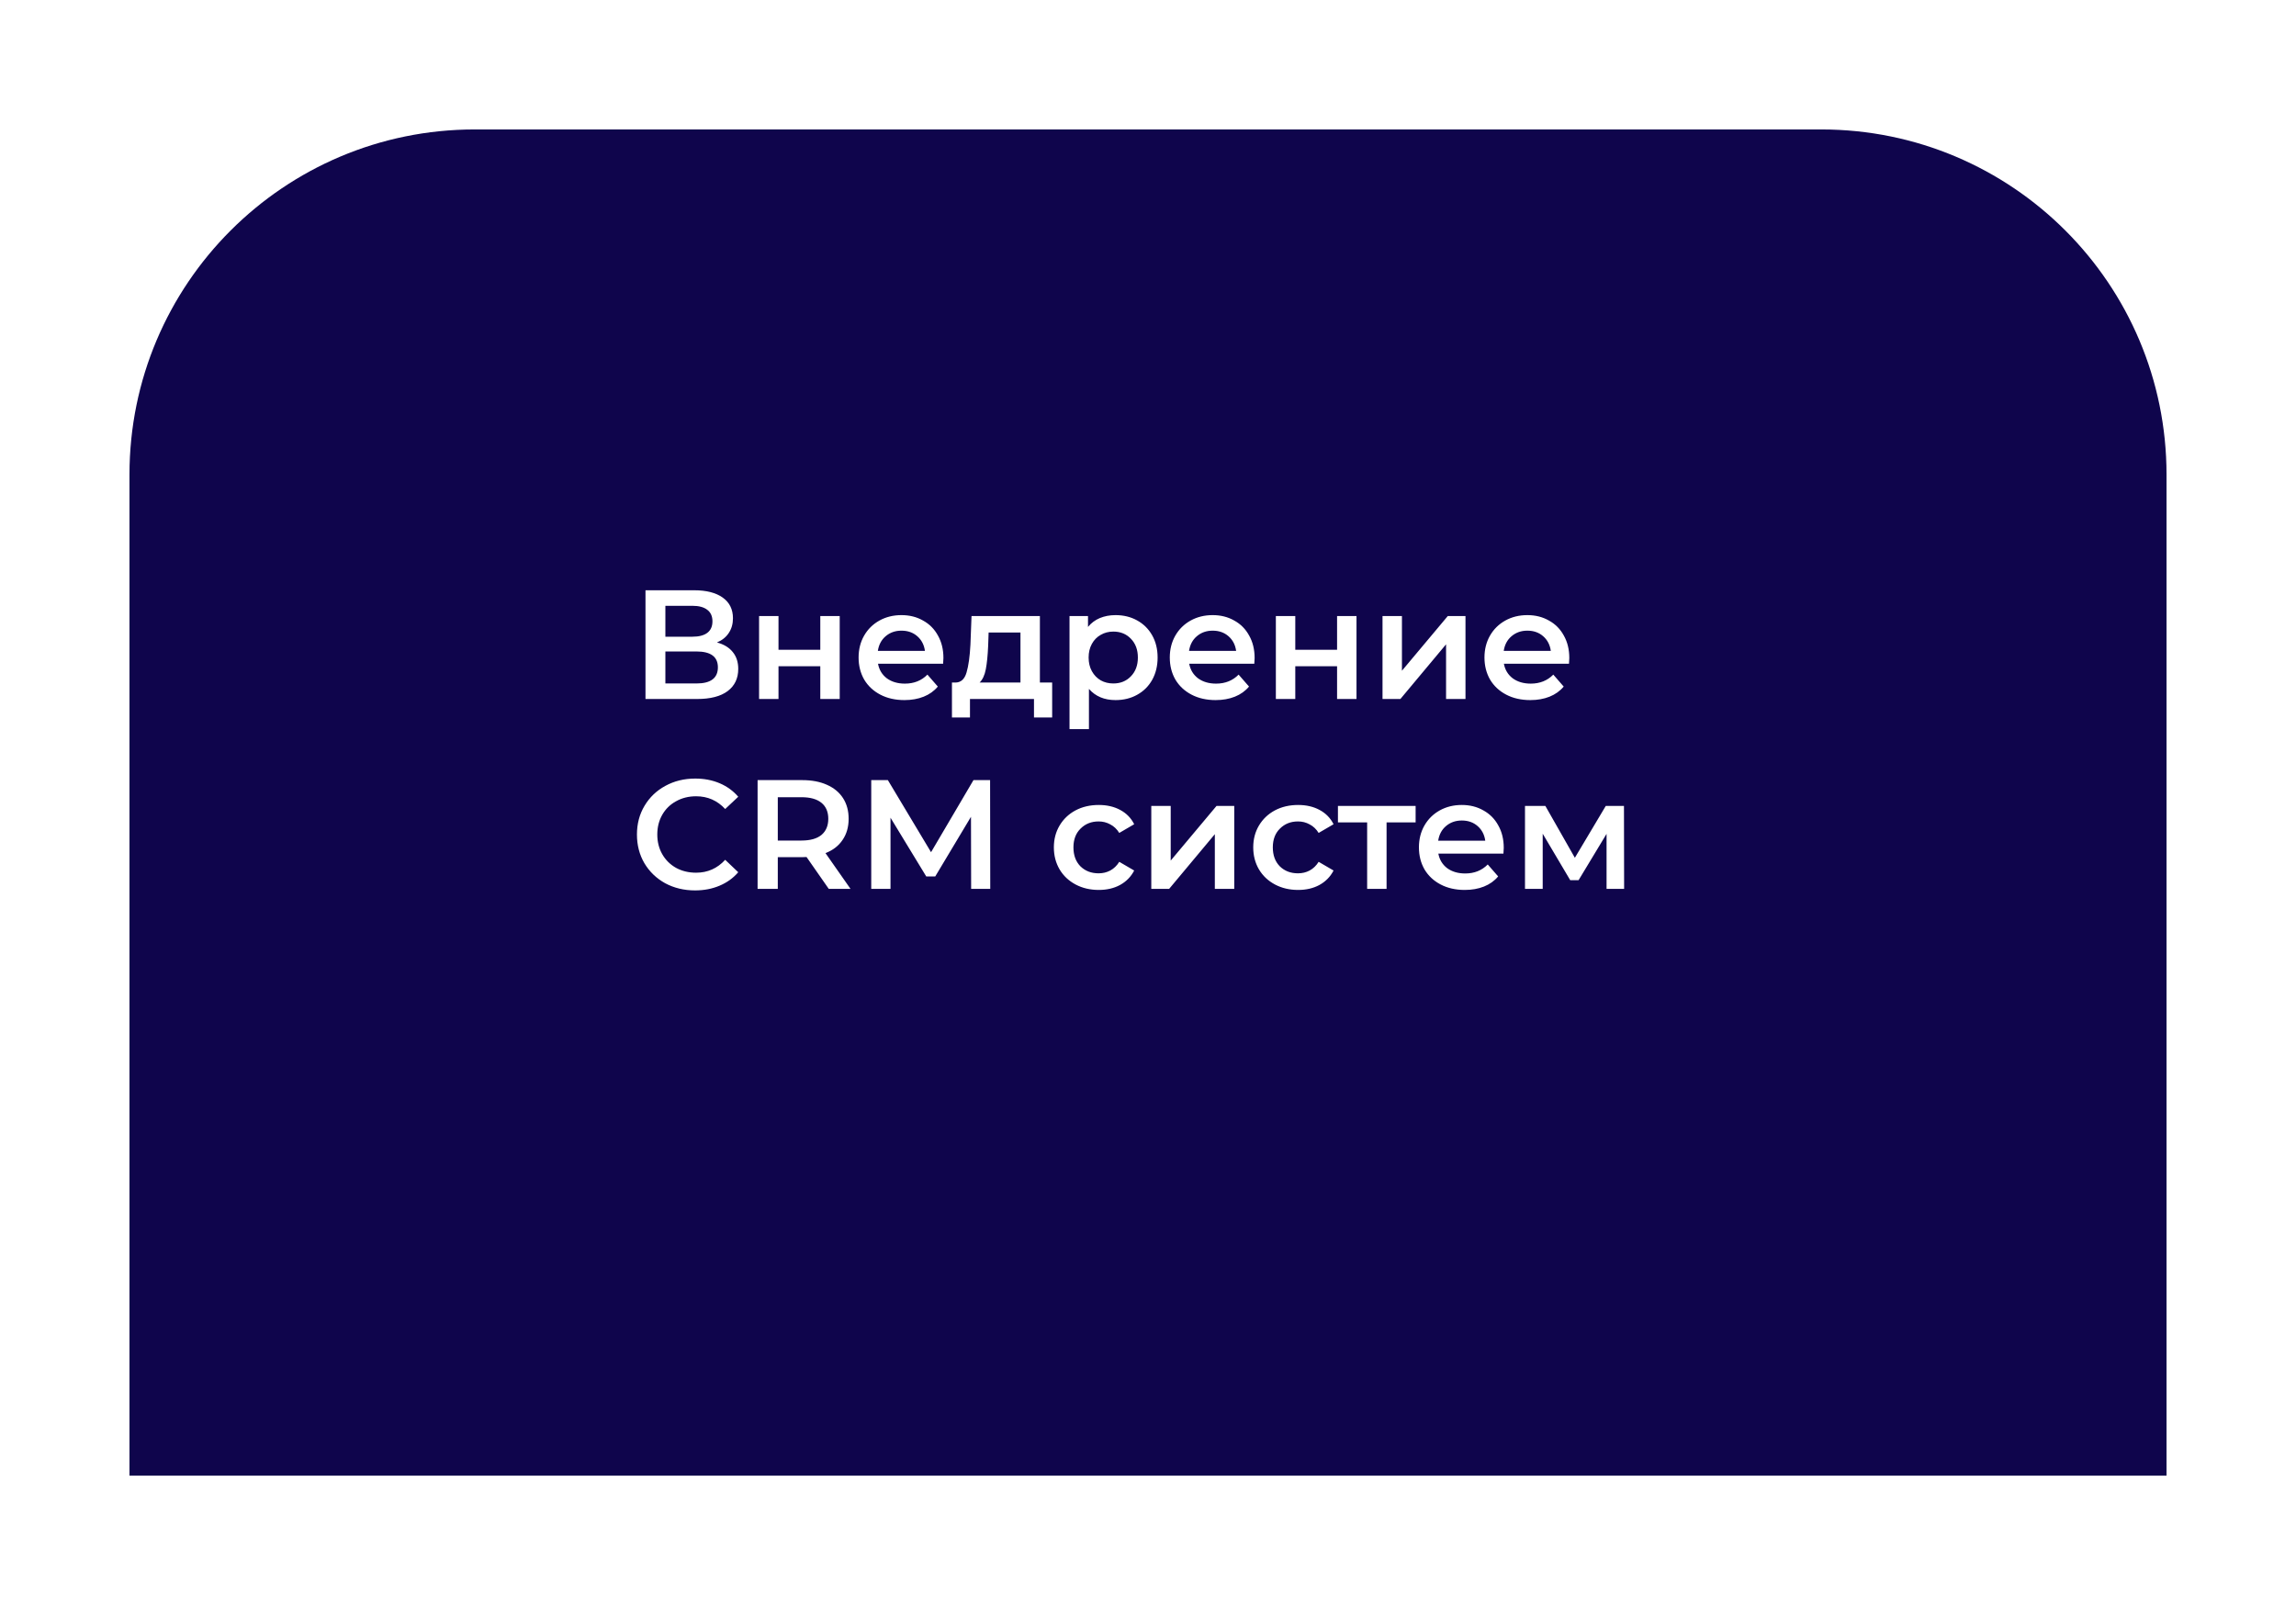 <?xml version="1.0" encoding="UTF-8"?> <svg xmlns="http://www.w3.org/2000/svg" width="266" height="186" viewBox="0 0 266 186" fill="none"> <g filter="url(#filter0_d)"> <path d="M15 45C15 22.909 32.909 5 55 5L211 5C233.091 5 251 22.909 251 45V161H15V45Z" fill="#0F054C"></path> </g> <path d="M83.062 74.448C83.866 74.664 84.478 75.036 84.898 75.564C85.318 76.08 85.528 76.728 85.528 77.508C85.528 78.612 85.12 79.47 84.304 80.082C83.488 80.694 82.306 81 80.758 81H74.782V68.4H80.416C81.832 68.4 82.936 68.682 83.728 69.246C84.52 69.81 84.916 70.608 84.916 71.64C84.916 72.3 84.754 72.87 84.43 73.35C84.118 73.83 83.662 74.196 83.062 74.448ZM77.086 73.782H80.218C80.974 73.782 81.55 73.632 81.946 73.332C82.342 73.032 82.54 72.588 82.54 72C82.54 71.412 82.342 70.968 81.946 70.668C81.55 70.356 80.974 70.2 80.218 70.2H77.086V73.782ZM80.686 79.2C82.342 79.2 83.17 78.576 83.17 77.328C83.17 76.104 82.342 75.492 80.686 75.492H77.086V79.2H80.686ZM87.942 71.388H90.192V75.294H95.034V71.388H97.284V81H95.034V77.202H90.192V81H87.942V71.388ZM109.299 76.248C109.299 76.404 109.287 76.626 109.263 76.914H101.721C101.853 77.622 102.195 78.186 102.747 78.606C103.311 79.014 104.007 79.218 104.835 79.218C105.891 79.218 106.761 78.87 107.445 78.174L108.651 79.56C108.219 80.076 107.673 80.466 107.013 80.73C106.353 80.994 105.609 81.126 104.781 81.126C103.725 81.126 102.795 80.916 101.991 80.496C101.187 80.076 100.563 79.494 100.119 78.75C99.687 77.994 99.471 77.142 99.471 76.194C99.471 75.258 99.681 74.418 100.101 73.674C100.533 72.918 101.127 72.33 101.883 71.91C102.639 71.49 103.491 71.28 104.439 71.28C105.375 71.28 106.209 71.49 106.941 71.91C107.685 72.318 108.261 72.9 108.669 73.656C109.089 74.4 109.299 75.264 109.299 76.248ZM104.439 73.08C103.719 73.08 103.107 73.296 102.603 73.728C102.111 74.148 101.811 74.712 101.703 75.42H107.157C107.061 74.724 106.767 74.16 106.275 73.728C105.783 73.296 105.171 73.08 104.439 73.08ZM121.897 79.092V83.142H119.791V81H112.375V83.142H110.287V79.092H110.737C111.349 79.068 111.763 78.678 111.979 77.922C112.207 77.154 112.357 76.074 112.429 74.682L112.555 71.388H120.475V79.092H121.897ZM114.481 74.844C114.433 75.948 114.343 76.848 114.211 77.544C114.079 78.24 113.839 78.756 113.491 79.092H118.225V73.296H114.535L114.481 74.844ZM129.235 71.28C130.171 71.28 131.005 71.484 131.737 71.892C132.481 72.3 133.063 72.876 133.483 73.62C133.903 74.364 134.113 75.222 134.113 76.194C134.113 77.166 133.903 78.03 133.483 78.786C133.063 79.53 132.481 80.106 131.737 80.514C131.005 80.922 130.171 81.126 129.235 81.126C127.939 81.126 126.913 80.694 126.157 79.83V84.492H123.907V71.388H126.049V72.648C126.421 72.192 126.877 71.85 127.417 71.622C127.969 71.394 128.575 71.28 129.235 71.28ZM128.983 79.2C129.811 79.2 130.489 78.924 131.017 78.372C131.557 77.82 131.827 77.094 131.827 76.194C131.827 75.294 131.557 74.568 131.017 74.016C130.489 73.464 129.811 73.188 128.983 73.188C128.443 73.188 127.957 73.314 127.525 73.566C127.093 73.806 126.751 74.154 126.499 74.61C126.247 75.066 126.121 75.594 126.121 76.194C126.121 76.794 126.247 77.322 126.499 77.778C126.751 78.234 127.093 78.588 127.525 78.84C127.957 79.08 128.443 79.2 128.983 79.2ZM145.352 76.248C145.352 76.404 145.34 76.626 145.316 76.914H137.774C137.906 77.622 138.248 78.186 138.8 78.606C139.364 79.014 140.06 79.218 140.888 79.218C141.944 79.218 142.814 78.87 143.498 78.174L144.704 79.56C144.272 80.076 143.726 80.466 143.066 80.73C142.406 80.994 141.662 81.126 140.834 81.126C139.778 81.126 138.848 80.916 138.044 80.496C137.24 80.076 136.616 79.494 136.172 78.75C135.74 77.994 135.524 77.142 135.524 76.194C135.524 75.258 135.734 74.418 136.154 73.674C136.586 72.918 137.18 72.33 137.936 71.91C138.692 71.49 139.544 71.28 140.492 71.28C141.428 71.28 142.262 71.49 142.994 71.91C143.738 72.318 144.314 72.9 144.722 73.656C145.142 74.4 145.352 75.264 145.352 76.248ZM140.492 73.08C139.772 73.08 139.16 73.296 138.656 73.728C138.164 74.148 137.864 74.712 137.756 75.42H143.21C143.114 74.724 142.82 74.16 142.328 73.728C141.836 73.296 141.224 73.08 140.492 73.08ZM147.813 71.388H150.063V75.294H154.905V71.388H157.155V81H154.905V77.202H150.063V81H147.813V71.388ZM160.17 71.388H162.42V77.724L167.73 71.388H169.782V81H167.532V74.664L162.24 81H160.17V71.388ZM181.809 76.248C181.809 76.404 181.797 76.626 181.773 76.914H174.231C174.363 77.622 174.705 78.186 175.257 78.606C175.821 79.014 176.517 79.218 177.345 79.218C178.401 79.218 179.271 78.87 179.955 78.174L181.161 79.56C180.729 80.076 180.183 80.466 179.523 80.73C178.863 80.994 178.119 81.126 177.291 81.126C176.235 81.126 175.305 80.916 174.501 80.496C173.697 80.076 173.073 79.494 172.629 78.75C172.197 77.994 171.981 77.142 171.981 76.194C171.981 75.258 172.191 74.418 172.611 73.674C173.043 72.918 173.637 72.33 174.393 71.91C175.149 71.49 176.001 71.28 176.949 71.28C177.885 71.28 178.719 71.49 179.451 71.91C180.195 72.318 180.771 72.9 181.179 73.656C181.599 74.4 181.809 75.264 181.809 76.248ZM176.949 73.08C176.229 73.08 175.617 73.296 175.113 73.728C174.621 74.148 174.321 74.712 174.213 75.42H179.667C179.571 74.724 179.277 74.16 178.785 73.728C178.293 73.296 177.681 73.08 176.949 73.08ZM80.524 103.18C79.252 103.18 78.1 102.904 77.068 102.352C76.048 101.788 75.244 101.014 74.656 100.03C74.08 99.046 73.792 97.936 73.792 96.7C73.792 95.464 74.086 94.354 74.674 93.37C75.262 92.386 76.066 91.618 77.086 91.066C78.118 90.502 79.27 90.22 80.542 90.22C81.574 90.22 82.516 90.4 83.368 90.76C84.22 91.12 84.94 91.642 85.528 92.326L84.016 93.748C83.104 92.764 81.982 92.272 80.65 92.272C79.786 92.272 79.012 92.464 78.328 92.848C77.644 93.22 77.11 93.742 76.726 94.414C76.342 95.086 76.15 95.848 76.15 96.7C76.15 97.552 76.342 98.314 76.726 98.986C77.11 99.658 77.644 100.186 78.328 100.57C79.012 100.942 79.786 101.128 80.65 101.128C81.982 101.128 83.104 100.63 84.016 99.634L85.528 101.074C84.94 101.758 84.214 102.28 83.35 102.64C82.498 103 81.556 103.18 80.524 103.18ZM96.014 103L93.44 99.31C93.332 99.322 93.17 99.328 92.954 99.328H90.11V103H87.77V90.4H92.954C94.046 90.4 94.994 90.58 95.798 90.94C96.614 91.3 97.238 91.816 97.67 92.488C98.102 93.16 98.318 93.958 98.318 94.882C98.318 95.83 98.084 96.646 97.616 97.33C97.16 98.014 96.5 98.524 95.636 98.86L98.534 103H96.014ZM95.96 94.882C95.96 94.078 95.696 93.46 95.168 93.028C94.64 92.596 93.866 92.38 92.846 92.38H90.11V97.402H92.846C93.866 97.402 94.64 97.186 95.168 96.754C95.696 96.31 95.96 95.686 95.96 94.882ZM112.51 103L112.492 94.648L108.352 101.56H107.308L103.168 94.756V103H100.936V90.4H102.862L107.866 98.752L112.78 90.4H114.706L114.724 103H112.51ZM127.296 103.126C126.3 103.126 125.406 102.916 124.614 102.496C123.822 102.076 123.204 101.494 122.76 100.75C122.316 99.994 122.094 99.142 122.094 98.194C122.094 97.246 122.316 96.4 122.76 95.656C123.204 94.912 123.816 94.33 124.596 93.91C125.388 93.49 126.288 93.28 127.296 93.28C128.244 93.28 129.072 93.472 129.78 93.856C130.5 94.24 131.04 94.792 131.4 95.512L129.672 96.52C129.396 96.076 129.048 95.746 128.628 95.53C128.22 95.302 127.77 95.188 127.278 95.188C126.438 95.188 125.742 95.464 125.19 96.016C124.638 96.556 124.362 97.282 124.362 98.194C124.362 99.106 124.632 99.838 125.172 100.39C125.724 100.93 126.426 101.2 127.278 101.2C127.77 101.2 128.22 101.092 128.628 100.876C129.048 100.648 129.396 100.312 129.672 99.868L131.4 100.876C131.028 101.596 130.482 102.154 129.762 102.55C129.054 102.934 128.232 103.126 127.296 103.126ZM133.381 93.388H135.631V99.724L140.941 93.388H142.993V103H140.743V96.664L135.451 103H133.381V93.388ZM150.394 103.126C149.398 103.126 148.504 102.916 147.712 102.496C146.92 102.076 146.302 101.494 145.858 100.75C145.414 99.994 145.192 99.142 145.192 98.194C145.192 97.246 145.414 96.4 145.858 95.656C146.302 94.912 146.914 94.33 147.694 93.91C148.486 93.49 149.386 93.28 150.394 93.28C151.342 93.28 152.17 93.472 152.878 93.856C153.598 94.24 154.138 94.792 154.498 95.512L152.77 96.52C152.494 96.076 152.146 95.746 151.726 95.53C151.318 95.302 150.868 95.188 150.376 95.188C149.536 95.188 148.84 95.464 148.288 96.016C147.736 96.556 147.46 97.282 147.46 98.194C147.46 99.106 147.73 99.838 148.27 100.39C148.822 100.93 149.524 101.2 150.376 101.2C150.868 101.2 151.318 101.092 151.726 100.876C152.146 100.648 152.494 100.312 152.77 99.868L154.498 100.876C154.126 101.596 153.58 102.154 152.86 102.55C152.152 102.934 151.33 103.126 150.394 103.126ZM164.005 95.296H160.639V103H158.389V95.296H155.005V93.388H164.005V95.296ZM174.215 98.248C174.215 98.404 174.203 98.626 174.179 98.914H166.637C166.769 99.622 167.111 100.186 167.663 100.606C168.227 101.014 168.923 101.218 169.751 101.218C170.807 101.218 171.677 100.87 172.361 100.174L173.567 101.56C173.135 102.076 172.589 102.466 171.929 102.73C171.269 102.994 170.525 103.126 169.697 103.126C168.641 103.126 167.711 102.916 166.907 102.496C166.103 102.076 165.479 101.494 165.035 100.75C164.603 99.994 164.387 99.142 164.387 98.194C164.387 97.258 164.597 96.418 165.017 95.674C165.449 94.918 166.043 94.33 166.799 93.91C167.555 93.49 168.407 93.28 169.355 93.28C170.291 93.28 171.125 93.49 171.857 93.91C172.601 94.318 173.177 94.9 173.585 95.656C174.005 96.4 174.215 97.264 174.215 98.248ZM169.355 95.08C168.635 95.08 168.023 95.296 167.519 95.728C167.027 96.148 166.727 96.712 166.619 97.42H172.073C171.977 96.724 171.683 96.16 171.191 95.728C170.699 95.296 170.087 95.08 169.355 95.08ZM186.126 103V96.628L182.886 101.992H181.914L178.728 96.61V103H176.676V93.388H179.034L182.454 99.4L186.036 93.388H188.142L188.16 103H186.126Z" fill="white"></path> <defs> <filter id="filter0_d" x="0" y="0" width="266" height="186" filterUnits="userSpaceOnUse" color-interpolation-filters="sRGB"> <feFlood flood-opacity="0" result="BackgroundImageFix"></feFlood> <feColorMatrix in="SourceAlpha" type="matrix" values="0 0 0 0 0 0 0 0 0 0 0 0 0 0 0 0 0 0 127 0"></feColorMatrix> <feOffset dy="10"></feOffset> <feGaussianBlur stdDeviation="7.5"></feGaussianBlur> <feColorMatrix type="matrix" values="0 0 0 0 0.259 0 0 0 0 0.91 0 0 0 0 0.878 0 0 0 0.4 0"></feColorMatrix> <feBlend mode="hard-light" in2="BackgroundImageFix" result="effect1_dropShadow"></feBlend> <feBlend mode="normal" in="SourceGraphic" in2="effect1_dropShadow" result="shape"></feBlend> </filter> </defs> </svg> 